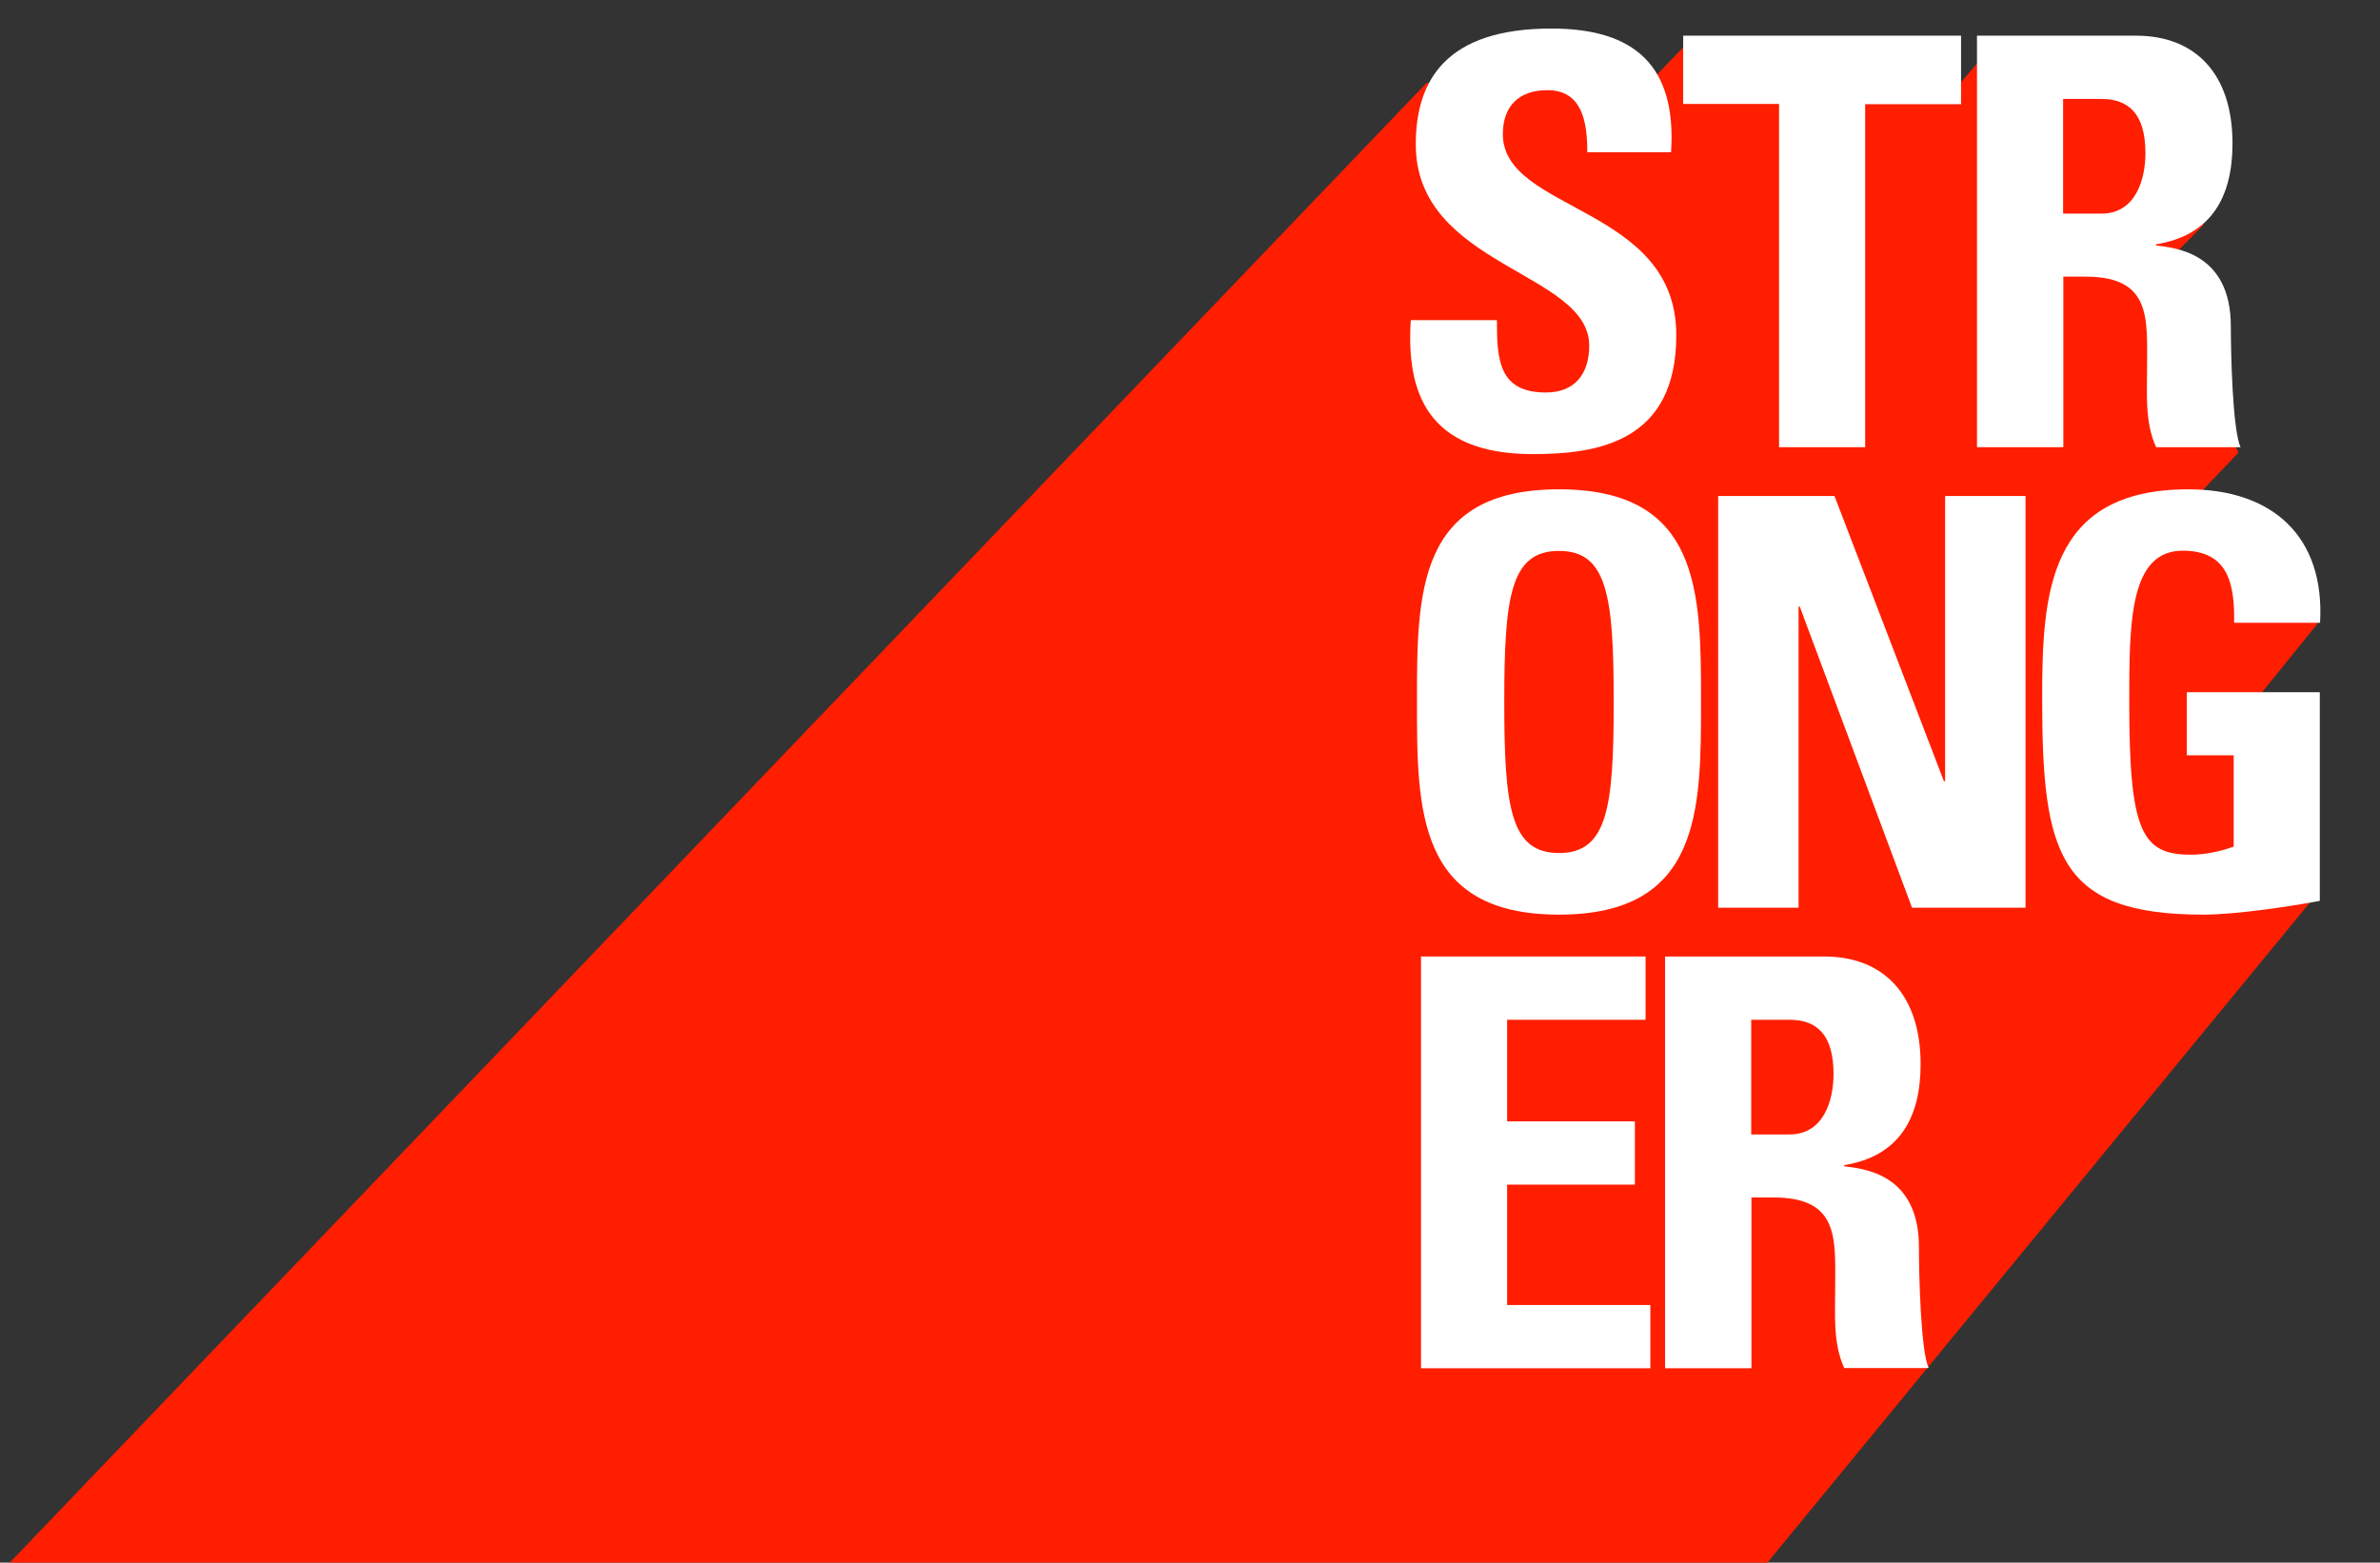 <?xml version="1.0" encoding="utf-8"?>
<!-- Generator: Adobe Illustrator 18.1.1, SVG Export Plug-In . SVG Version: 6.00 Build 0)  -->
<svg version="1.1" id="Layer_1" xmlns="http://www.w3.org/2000/svg" xmlns:xlink="http://www.w3.org/1999/xlink" x="0px" y="0px"
	 viewBox="0 0 1000.4 656.9" enable-background="new 0 0 1000.4 656.9" xml:space="preserve">
<rect x="0" y="0" width="1000.4" height="656.9" fill="#333333" stroke="none"/>
<polygon fill="#FF1E00" points="974.2,262.1 911.4,221.2 940.9,190.3 908.2,112.7 926.1,94.7 924.9,26.5 831.3,26.3 818.4,41.6 
	707.6,19.8 690.3,37.8 599.7,34.8 4.2,656.8 6.9,656.9 742.9,656.9 972,378.1 943,300.7 "/>
<g>
	<path fill="#FFFFFF" d="M644.3,190.9c-44.8,0-53.2-26.4-51.3-56.3h36.2c0,16.5,0.7,30.4,20.6,30.4c12.2,0,18.2-7.9,18.2-19.7
		c0-31.2-72.9-33.1-72.9-84.6c0-27.1,12.9-48.7,57-48.7c35.2,0,52.7,15.8,50.3,52h-35.2c0-12.9-2.2-26.1-16.8-26.1
		c-11.7,0-18.7,6.5-18.7,18.5c0,32.8,72.9,30,72.9,84.4C704.7,185.6,671.9,190.9,644.3,190.9z"/>
	<path fill="#FFFFFF" d="M824.3,15v28.8h-40.3V188h-36.2V43.7h-40.3V15H824.3z"/>
	<path fill="#FFFFFF" d="M867.2,188H831V15h66.9c24.7,0,40.5,15.8,40.5,45.3c0,22.1-8.6,38.6-32.1,42.4v0.5c7.9,1,31.4,2.9,31.4,34
		c0,11,0.7,43.6,4.1,50.8h-35.5c-4.8-10.5-3.8-22.3-3.8-33.6c0-20.6,1.9-38.1-25.9-38.1h-9.3V188z M867.2,89.8h16.1
		c14.4,0,18.5-14.4,18.5-25.4c0-16.5-7-22.8-18.5-22.8h-16.1V89.8z"/>
	<path fill="#FFFFFF" d="M595.6,295.1c0-45.8,0-89.4,59.7-89.4c59.7,0,59.7,43.6,59.7,89.4c0,45.3,0,89.4-59.7,89.4
		C595.6,384.5,595.6,340.4,595.6,295.1z M678.3,295.1c0-44.3-2.6-63.5-23-63.5c-20.4,0-23,19.2-23,63.5s2.6,63.5,23,63.5
		C675.7,358.6,678.3,339.4,678.3,295.1z"/>
	<path fill="#FFFFFF" d="M722.2,381.6V208.5h48.9l46,119.9h0.5V208.5h33.8v173.1h-47.7L756.5,255H756v126.6H722.2z"/>
	<path fill="#FFFFFF" d="M939.1,261.7c0.2-16.1-2.4-30.2-21.6-30.2c-22.5,0-22.5,30.4-22.5,64c0,54.2,5.3,63.8,25.9,63.8
		c6,0,12.5-1.4,18-3.4v-38.4h-19.7V291h55.9v87.7c-9.8,1.9-34.5,5.8-48.9,5.8c-60.9,0-67.8-25.2-67.8-90.8c0-43.6,2.2-88,61.4-88
		c35.5,0,57.5,19.9,55.4,56.1H939.1z"/>
	<path fill="#FFFFFF" d="M597.3,575.2V402.1h94.4v26.6h-58.2v42.7h53.7V498h-53.7v50.6h60.2v26.6H597.3z"/>
	<path fill="#FFFFFF" d="M736.1,575.2h-36.2V402.1h66.9c24.7,0,40.5,15.8,40.5,45.3c0,22.1-8.6,38.6-32.1,42.4v0.5
		c7.9,1,31.4,2.9,31.4,34c0,11,0.7,43.6,4.1,50.8h-35.5c-4.8-10.5-3.8-22.3-3.8-33.6c0-20.6,1.9-38.1-25.9-38.1h-9.3V575.2z
		 M736.1,476.9h16.1c14.4,0,18.5-14.4,18.5-25.4c0-16.5-7-22.8-18.5-22.8h-16.1V476.9z"/>
</g>
</svg>
